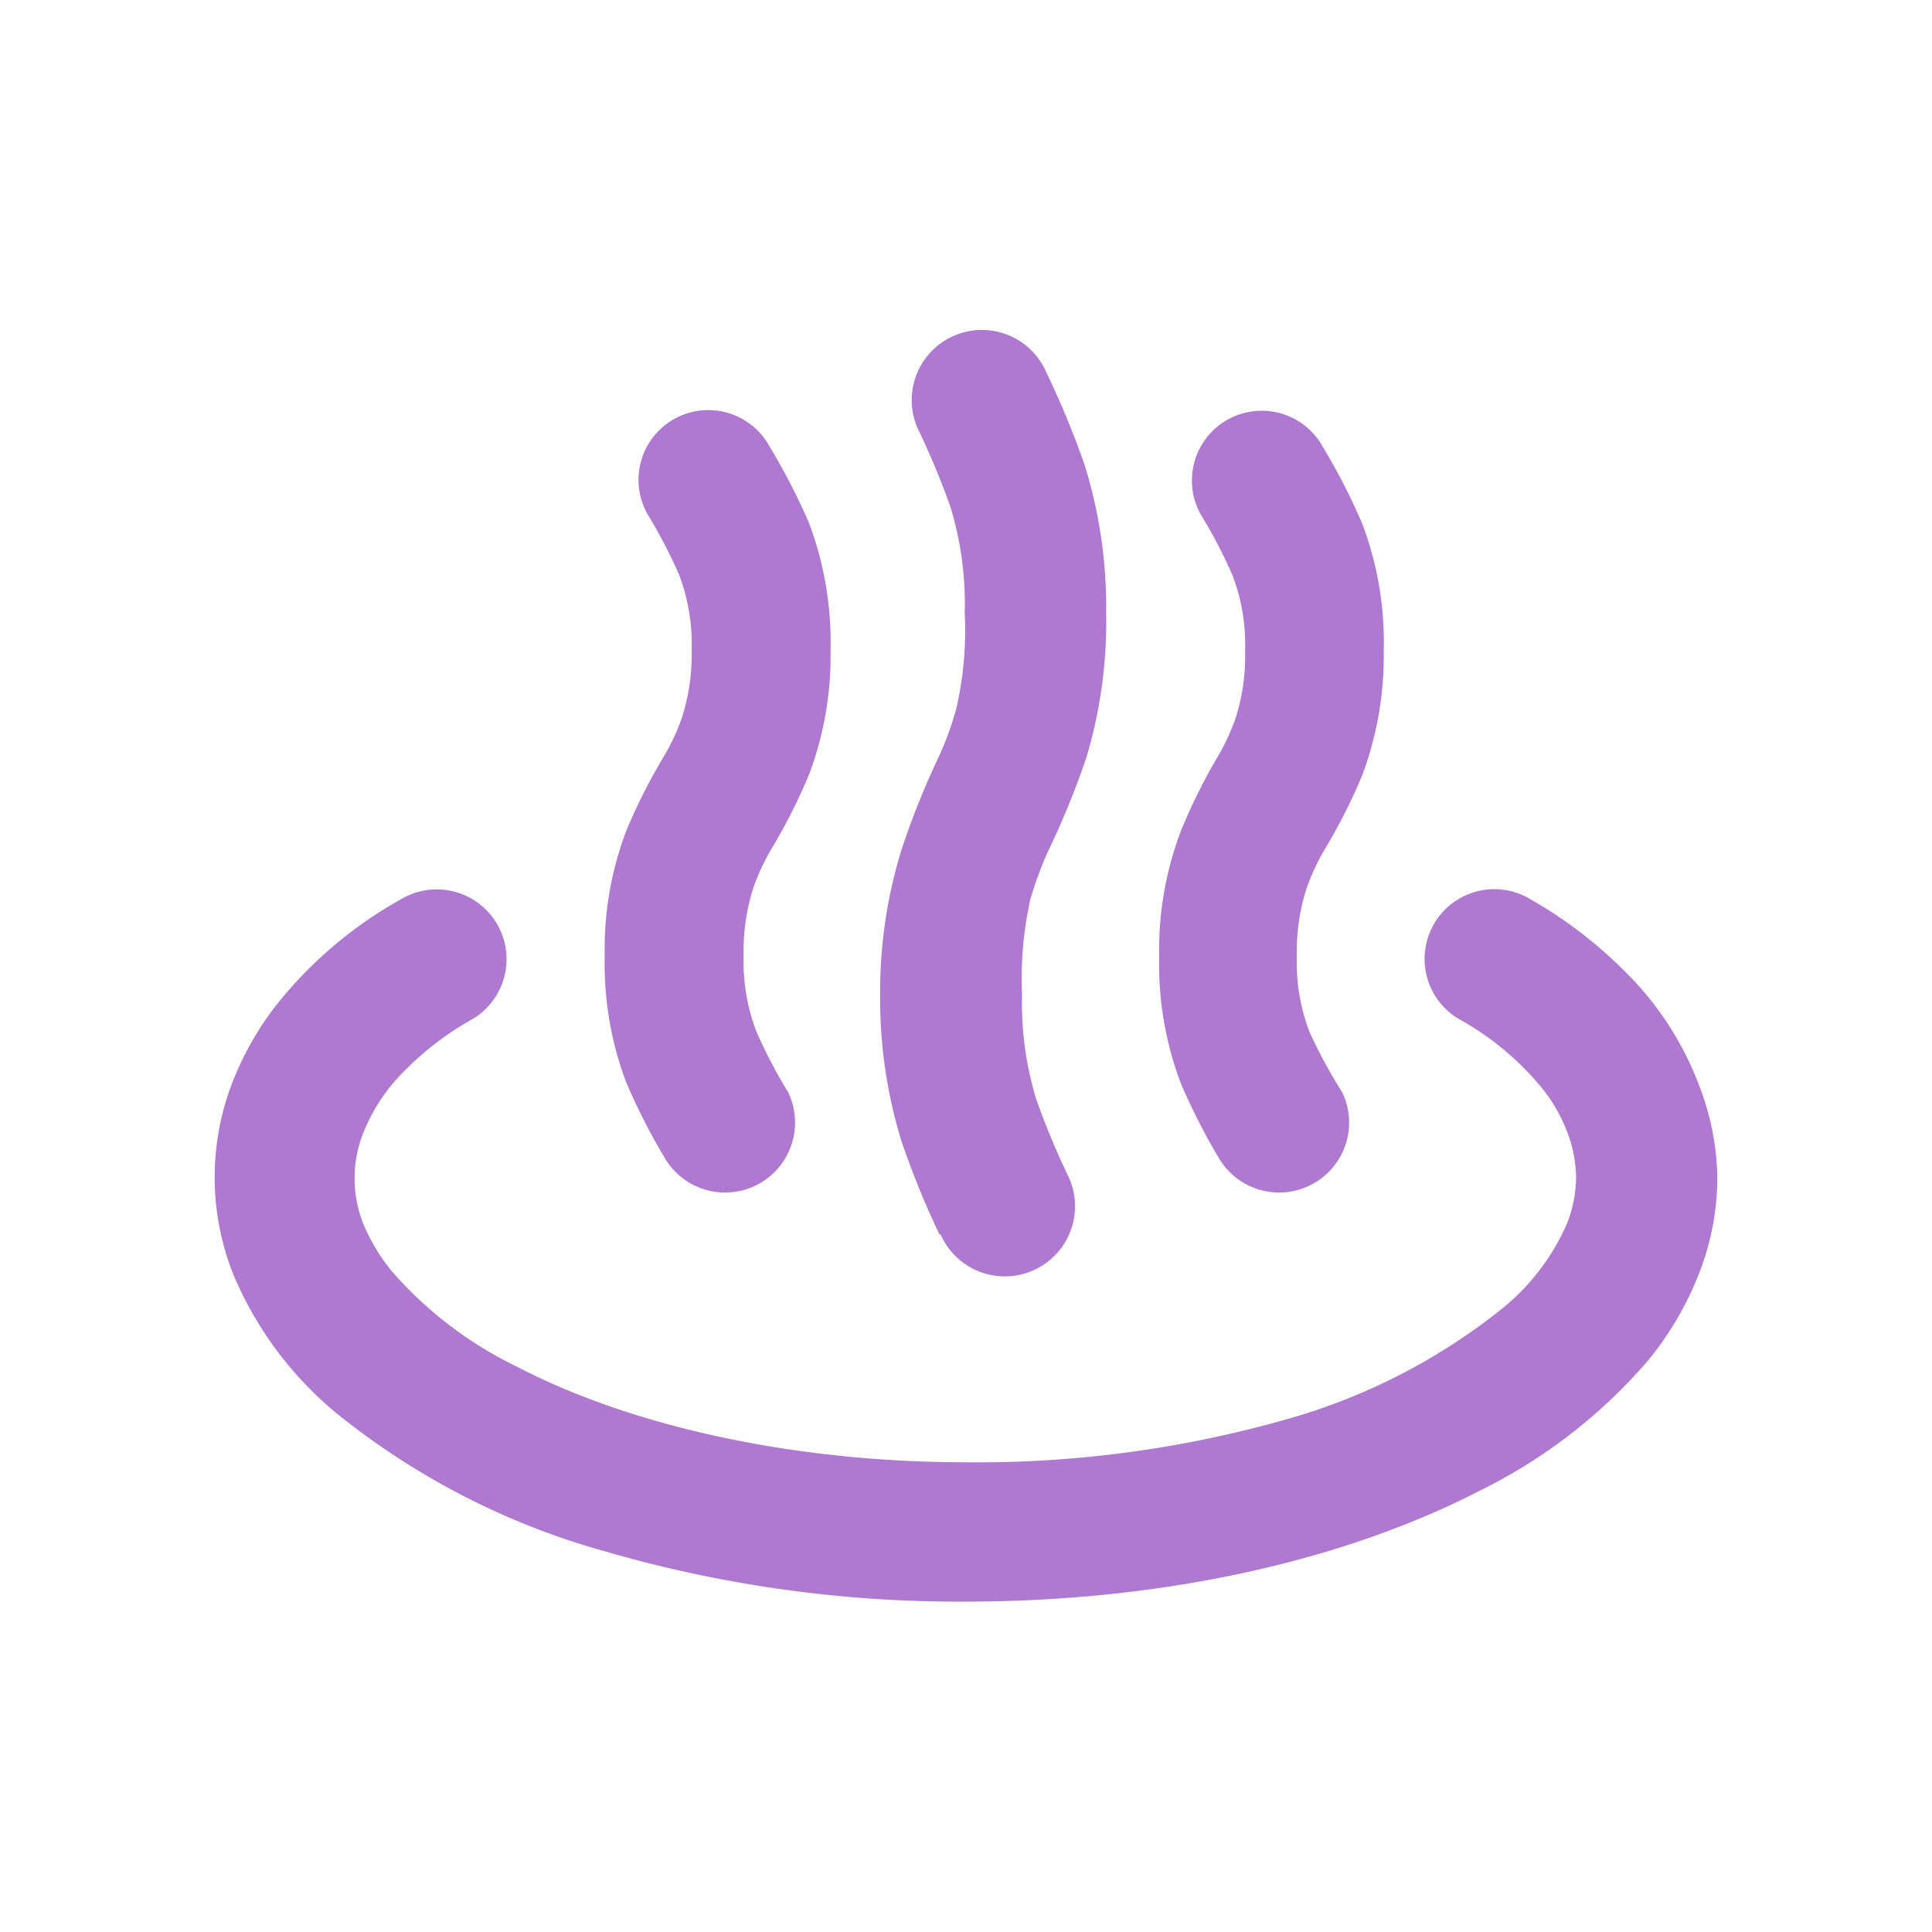 <?xml version="1.0" encoding="UTF-8"?> <svg xmlns="http://www.w3.org/2000/svg" id="レイヤー_1" data-name="レイヤー 1" viewBox="0 0 90 90"><defs><style>.cls-1{fill:#b079d1;}</style></defs><path class="cls-1" d="M80,54.85a12.32,12.32,0,0,1-.87,4.52,15,15,0,0,1-2.35,4A24.7,24.7,0,0,1,69,69.41c-6.35,3.28-14.72,5.19-24,5.2a58.94,58.94,0,0,1-16.74-2.32,34.69,34.69,0,0,1-12.53-6.41,16.83,16.83,0,0,1-4.86-6.51,12.23,12.23,0,0,1-.1-8.8,14.26,14.26,0,0,1,2-3.62,19.58,19.58,0,0,1,6-5.11A3.25,3.25,0,0,1,22,47.48a14,14,0,0,0-3.2,2.45,8.38,8.38,0,0,0-1.89,2.88A5.73,5.73,0,0,0,16.92,57a8.89,8.89,0,0,0,1.35,2.24,18.32,18.32,0,0,0,5.78,4.41c5.15,2.69,12.64,4.47,21,4.47a52.59,52.59,0,0,0,14.87-2A28.37,28.37,0,0,0,70,60.94a10.53,10.53,0,0,0,3-3.95,6.07,6.07,0,0,0,.42-2.14,6.14,6.14,0,0,0-.37-2,7.62,7.62,0,0,0-1.09-2,13.29,13.29,0,0,0-4-3.38,3.25,3.25,0,0,1,3.23-5.64,20.69,20.69,0,0,1,4.66,3.58,14.7,14.7,0,0,1,3.3,5.15A12.31,12.31,0,0,1,80,54.85ZM31,54a3.26,3.26,0,0,0,5.72-3.11,23.69,23.69,0,0,1-1.49-2.85,9.15,9.15,0,0,1-.59-3.52,9.69,9.69,0,0,1,.46-3.18,10.63,10.63,0,0,1,.78-1.7,26.71,26.71,0,0,0,1.81-3.56,15.69,15.69,0,0,0,1-5.8,15.78,15.78,0,0,0-1-5.91,29.81,29.81,0,0,0-1.84-3.57,3.25,3.25,0,0,0-5.71,3.11,24.46,24.46,0,0,1,1.49,2.85,9.15,9.15,0,0,1,.59,3.52,9.67,9.67,0,0,1-.46,3.17,10,10,0,0,1-.79,1.71,27.22,27.22,0,0,0-1.8,3.55,15.54,15.54,0,0,0-1,5.81,15.69,15.69,0,0,0,1,5.9A29.47,29.47,0,0,0,31,54Zm12.81,3.49a3.25,3.25,0,0,0,6-2.6,36,36,0,0,1-1.54-3.69,15.49,15.49,0,0,1-.66-4.91A16.84,16.84,0,0,1,48,41.89a16,16,0,0,1,.86-2.31,38.34,38.34,0,0,0,1.75-4.3,22,22,0,0,0,.92-6.74,22.36,22.36,0,0,0-1-6.87,41.22,41.22,0,0,0-1.79-4.33,3.25,3.25,0,0,0-6,2.6,36,36,0,0,1,1.54,3.69,15.45,15.45,0,0,1,.66,4.91A16.22,16.22,0,0,1,44.55,33a14.64,14.64,0,0,1-.85,2.32A37,37,0,0,0,42,39.57,22.39,22.39,0,0,0,41,46.32a22.56,22.56,0,0,0,1,6.86A40.61,40.61,0,0,0,43.77,57.52Zm13-3.49a3.26,3.26,0,0,0,5.72-3.11A23.69,23.69,0,0,1,61,48.07a9.15,9.15,0,0,1-.59-3.52,9.69,9.69,0,0,1,.46-3.18,10.63,10.63,0,0,1,.78-1.7,26.71,26.71,0,0,0,1.81-3.56,15.9,15.9,0,0,0,1-5.8,15.57,15.57,0,0,0-1-5.91,28.55,28.55,0,0,0-1.83-3.57,3.25,3.25,0,0,0-5.71,3.11,23.69,23.69,0,0,1,1.49,2.85A9,9,0,0,1,58,30.31a9.45,9.45,0,0,1-.45,3.17,10,10,0,0,1-.79,1.71A26,26,0,0,0,55,38.74a15.54,15.54,0,0,0-1,5.81,15.69,15.69,0,0,0,1,5.9A29.47,29.47,0,0,0,56.81,54Z"></path></svg> 